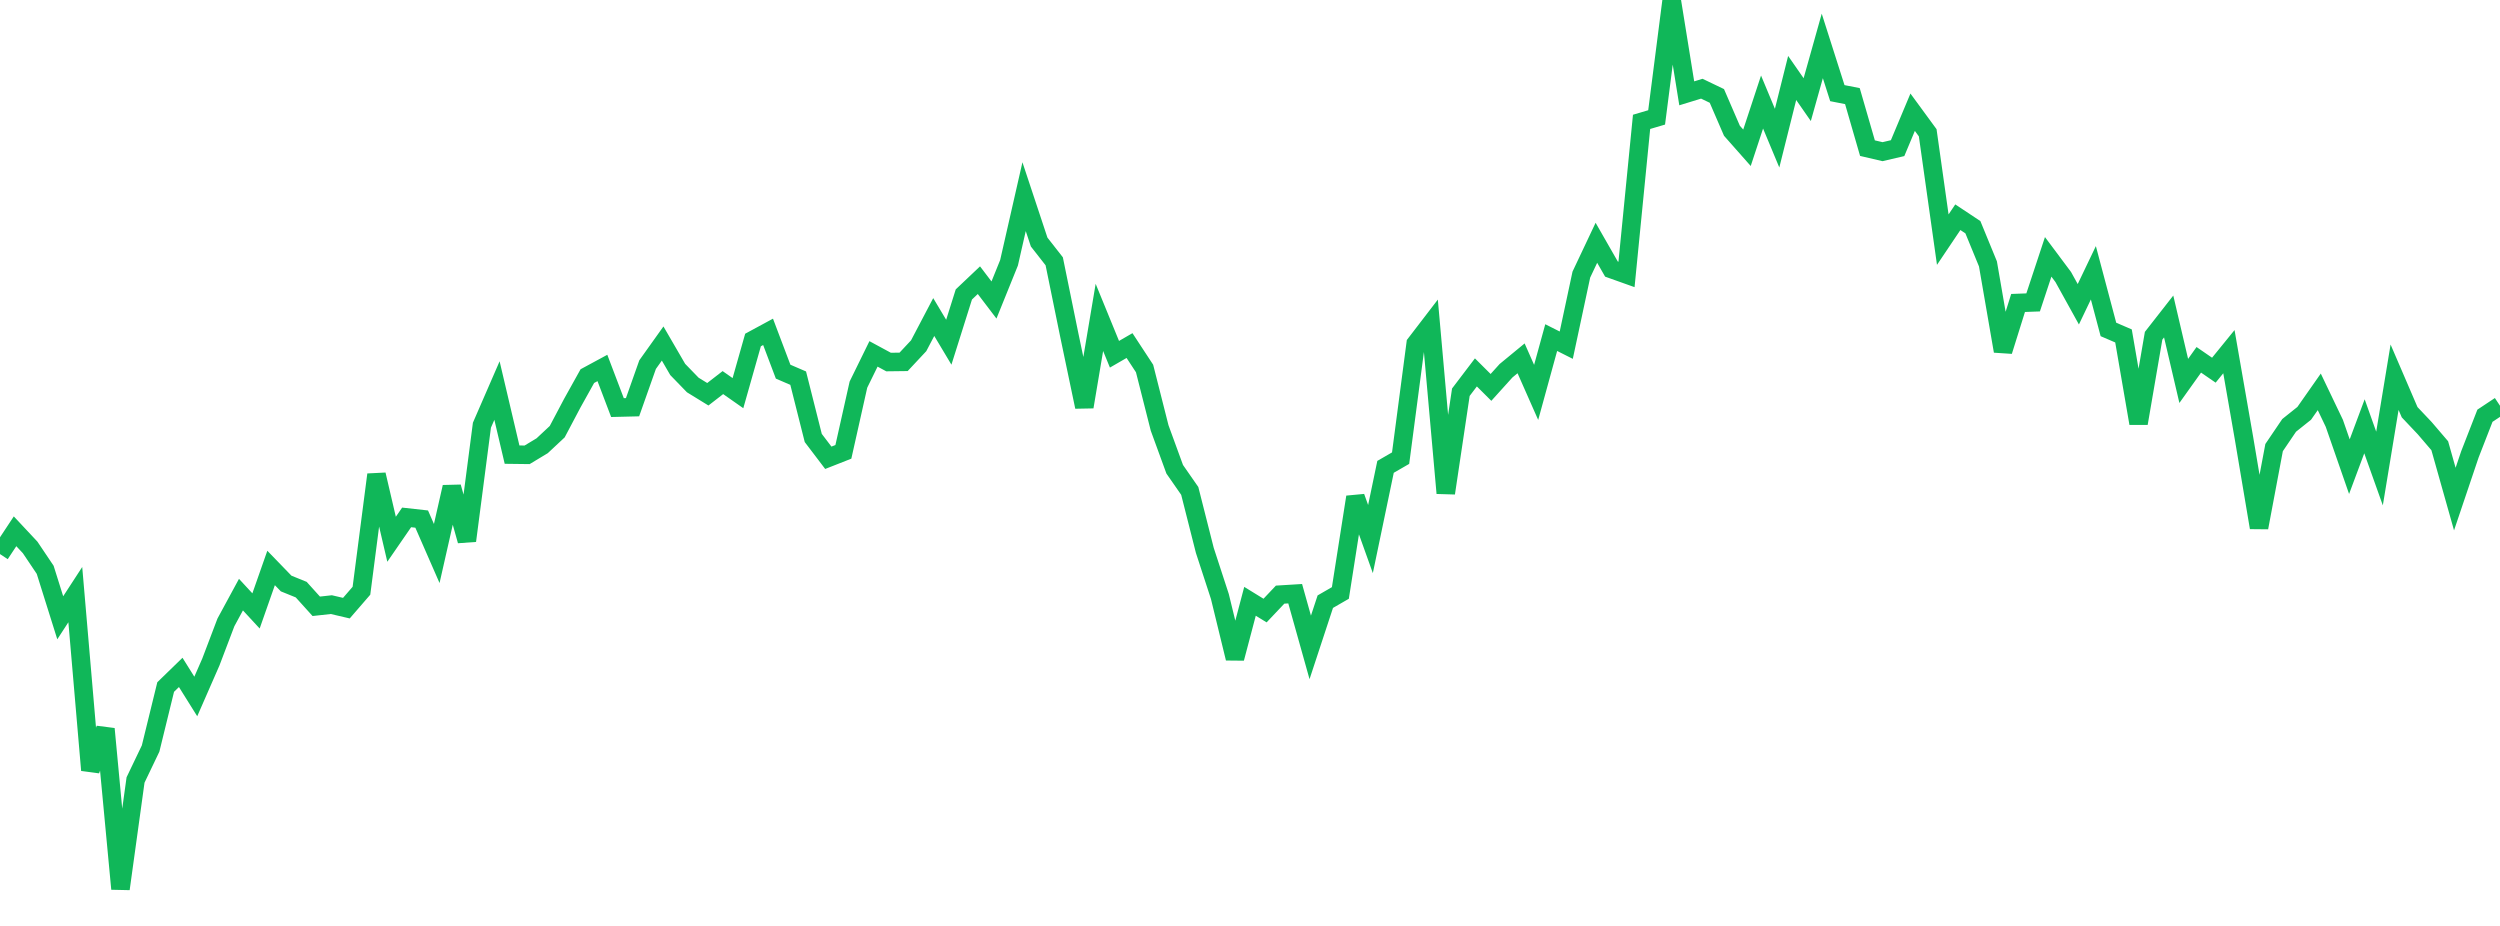 <?xml version="1.0" standalone="no"?>
<!DOCTYPE svg PUBLIC "-//W3C//DTD SVG 1.1//EN" "http://www.w3.org/Graphics/SVG/1.1/DTD/svg11.dtd">
<svg width="135" height="50" viewBox="0 0 135 50" preserveAspectRatio="none" class="sparkline" xmlns="http://www.w3.org/2000/svg"
xmlns:xlink="http://www.w3.org/1999/xlink"><path  class="sparkline--line" d="M 0 29.92 L 0 29.92 L 0.813 28.69 L 1.627 29.56 L 2.44 30.77 L 3.253 33.36 L 4.066 32.11 L 4.88 41.59 L 5.693 39.36 L 6.506 48 L 7.319 42.12 L 8.133 40.42 L 8.946 37.1 L 9.759 36.31 L 10.572 37.61 L 11.386 35.75 L 12.199 33.61 L 13.012 32.11 L 13.825 32.99 L 14.639 30.67 L 15.452 31.51 L 16.265 31.84 L 17.078 32.74 L 17.892 32.65 L 18.705 32.84 L 19.518 31.9 L 20.331 25.63 L 21.145 29.12 L 21.958 27.94 L 22.771 28.03 L 23.584 29.89 L 24.398 26.3 L 25.211 29.2 L 26.024 22.96 L 26.837 21.09 L 27.651 24.55 L 28.464 24.56 L 29.277 24.07 L 30.09 23.31 L 30.904 21.77 L 31.717 20.31 L 32.53 19.87 L 33.343 22.01 L 34.157 21.99 L 34.97 19.69 L 35.783 18.55 L 36.596 19.95 L 37.41 20.79 L 38.223 21.29 L 39.036 20.66 L 39.849 21.23 L 40.663 18.36 L 41.476 17.92 L 42.289 20.07 L 43.102 20.42 L 43.916 23.65 L 44.729 24.72 L 45.542 24.4 L 46.355 20.77 L 47.169 19.11 L 47.982 19.55 L 48.795 19.54 L 49.608 18.67 L 50.422 17.12 L 51.235 18.48 L 52.048 15.9 L 52.861 15.13 L 53.675 16.2 L 54.488 14.19 L 55.301 10.62 L 56.114 13.07 L 56.928 14.11 L 57.741 18.09 L 58.554 21.97 L 59.367 17.14 L 60.181 19.13 L 60.994 18.66 L 61.807 19.9 L 62.62 23.11 L 63.434 25.34 L 64.247 26.51 L 65.06 29.72 L 65.873 32.21 L 66.687 35.55 L 67.5 32.47 L 68.313 32.97 L 69.127 32.11 L 69.94 32.06 L 70.753 34.96 L 71.566 32.49 L 72.38 32.02 L 73.193 26.84 L 74.006 29.11 L 74.819 25.21 L 75.633 24.74 L 76.446 18.56 L 77.259 17.5 L 78.072 26.63 L 78.886 21.18 L 79.699 20.11 L 80.512 20.92 L 81.325 20.02 L 82.139 19.35 L 82.952 21.19 L 83.765 18.23 L 84.578 18.64 L 85.392 14.83 L 86.205 13.11 L 87.018 14.53 L 87.831 14.82 L 88.645 6.58 L 89.458 6.34 L 90.271 0 L 91.084 5.04 L 91.898 4.79 L 92.711 5.18 L 93.524 7.06 L 94.337 7.98 L 95.151 5.51 L 95.964 7.46 L 96.777 4.21 L 97.59 5.38 L 98.404 2.48 L 99.217 5.03 L 100.03 5.19 L 100.843 8 L 101.657 8.19 L 102.47 8 L 103.283 6.06 L 104.096 7.17 L 104.91 12.94 L 105.723 11.73 L 106.536 12.27 L 107.349 14.25 L 108.163 18.96 L 108.976 16.36 L 109.789 16.33 L 110.602 13.87 L 111.416 14.96 L 112.229 16.43 L 113.042 14.73 L 113.855 17.79 L 114.669 18.14 L 115.482 22.86 L 116.295 18.13 L 117.108 17.09 L 117.922 20.57 L 118.735 19.43 L 119.548 19.99 L 120.361 18.99 L 121.175 23.66 L 121.988 28.49 L 122.801 24.17 L 123.614 22.97 L 124.428 22.32 L 125.241 21.16 L 126.054 22.86 L 126.867 25.2 L 127.681 23.02 L 128.494 25.3 L 129.307 20.37 L 130.12 22.26 L 130.934 23.12 L 131.747 24.07 L 132.56 26.95 L 133.373 24.54 L 134.187 22.45 L 135 21.91" fill="none" stroke-width="1" stroke="#10b759"></path></svg>
